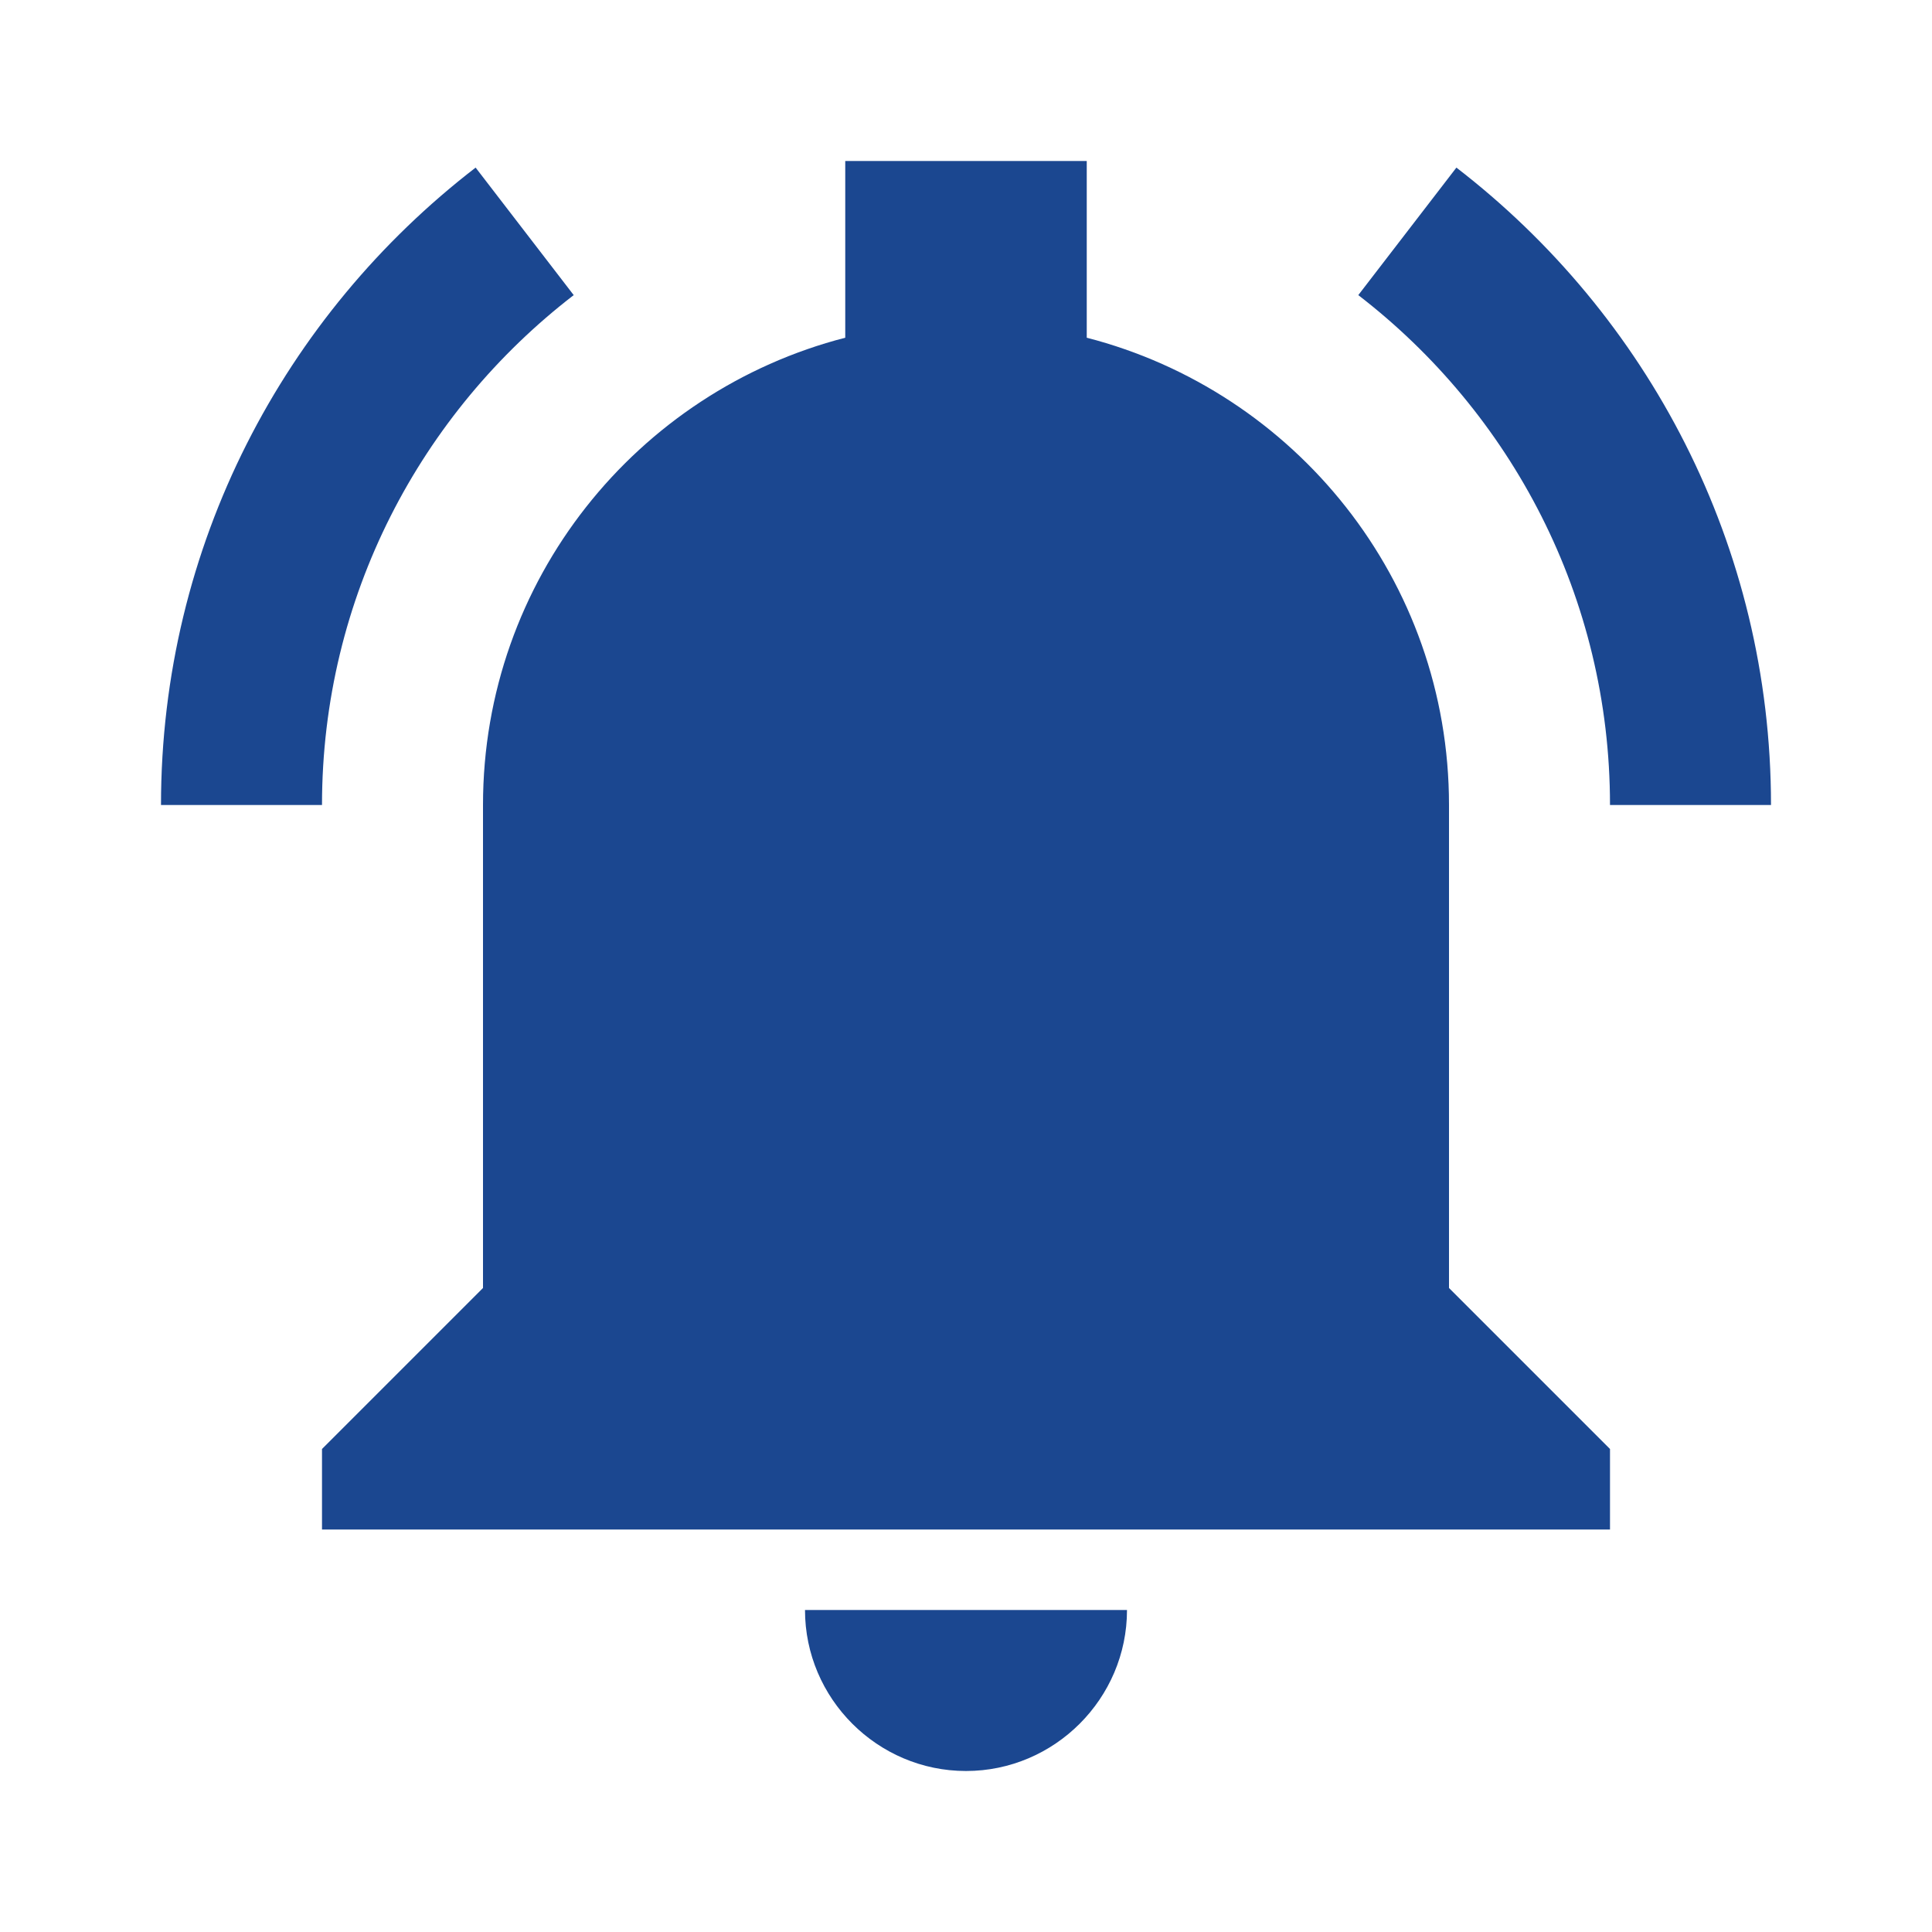<svg width="60" height="60" viewBox="0 0 60 60" fill="none" xmlns="http://www.w3.org/2000/svg">
<path d="M26.25 5V10.488C19.783 12.155 15 18.012 15 25V40L10 45V47.5H50V45L45 40V25C45 18.012 40.217 12.155 33.75 10.488V5H26.25ZM14.771 5.205C8.838 9.775 5 16.93 5 25H10C10 18.545 13.072 12.82 17.817 9.165L14.771 5.205ZM45.23 5.205L42.183 9.165C46.928 12.82 50 18.545 50 25H55C55 16.93 51.162 9.775 45.23 5.205ZM25 50C25 52.75 27.25 55 30 55C32.75 55 35 52.75 35 50H25Z" fill="#1B4790"/>
</svg>
